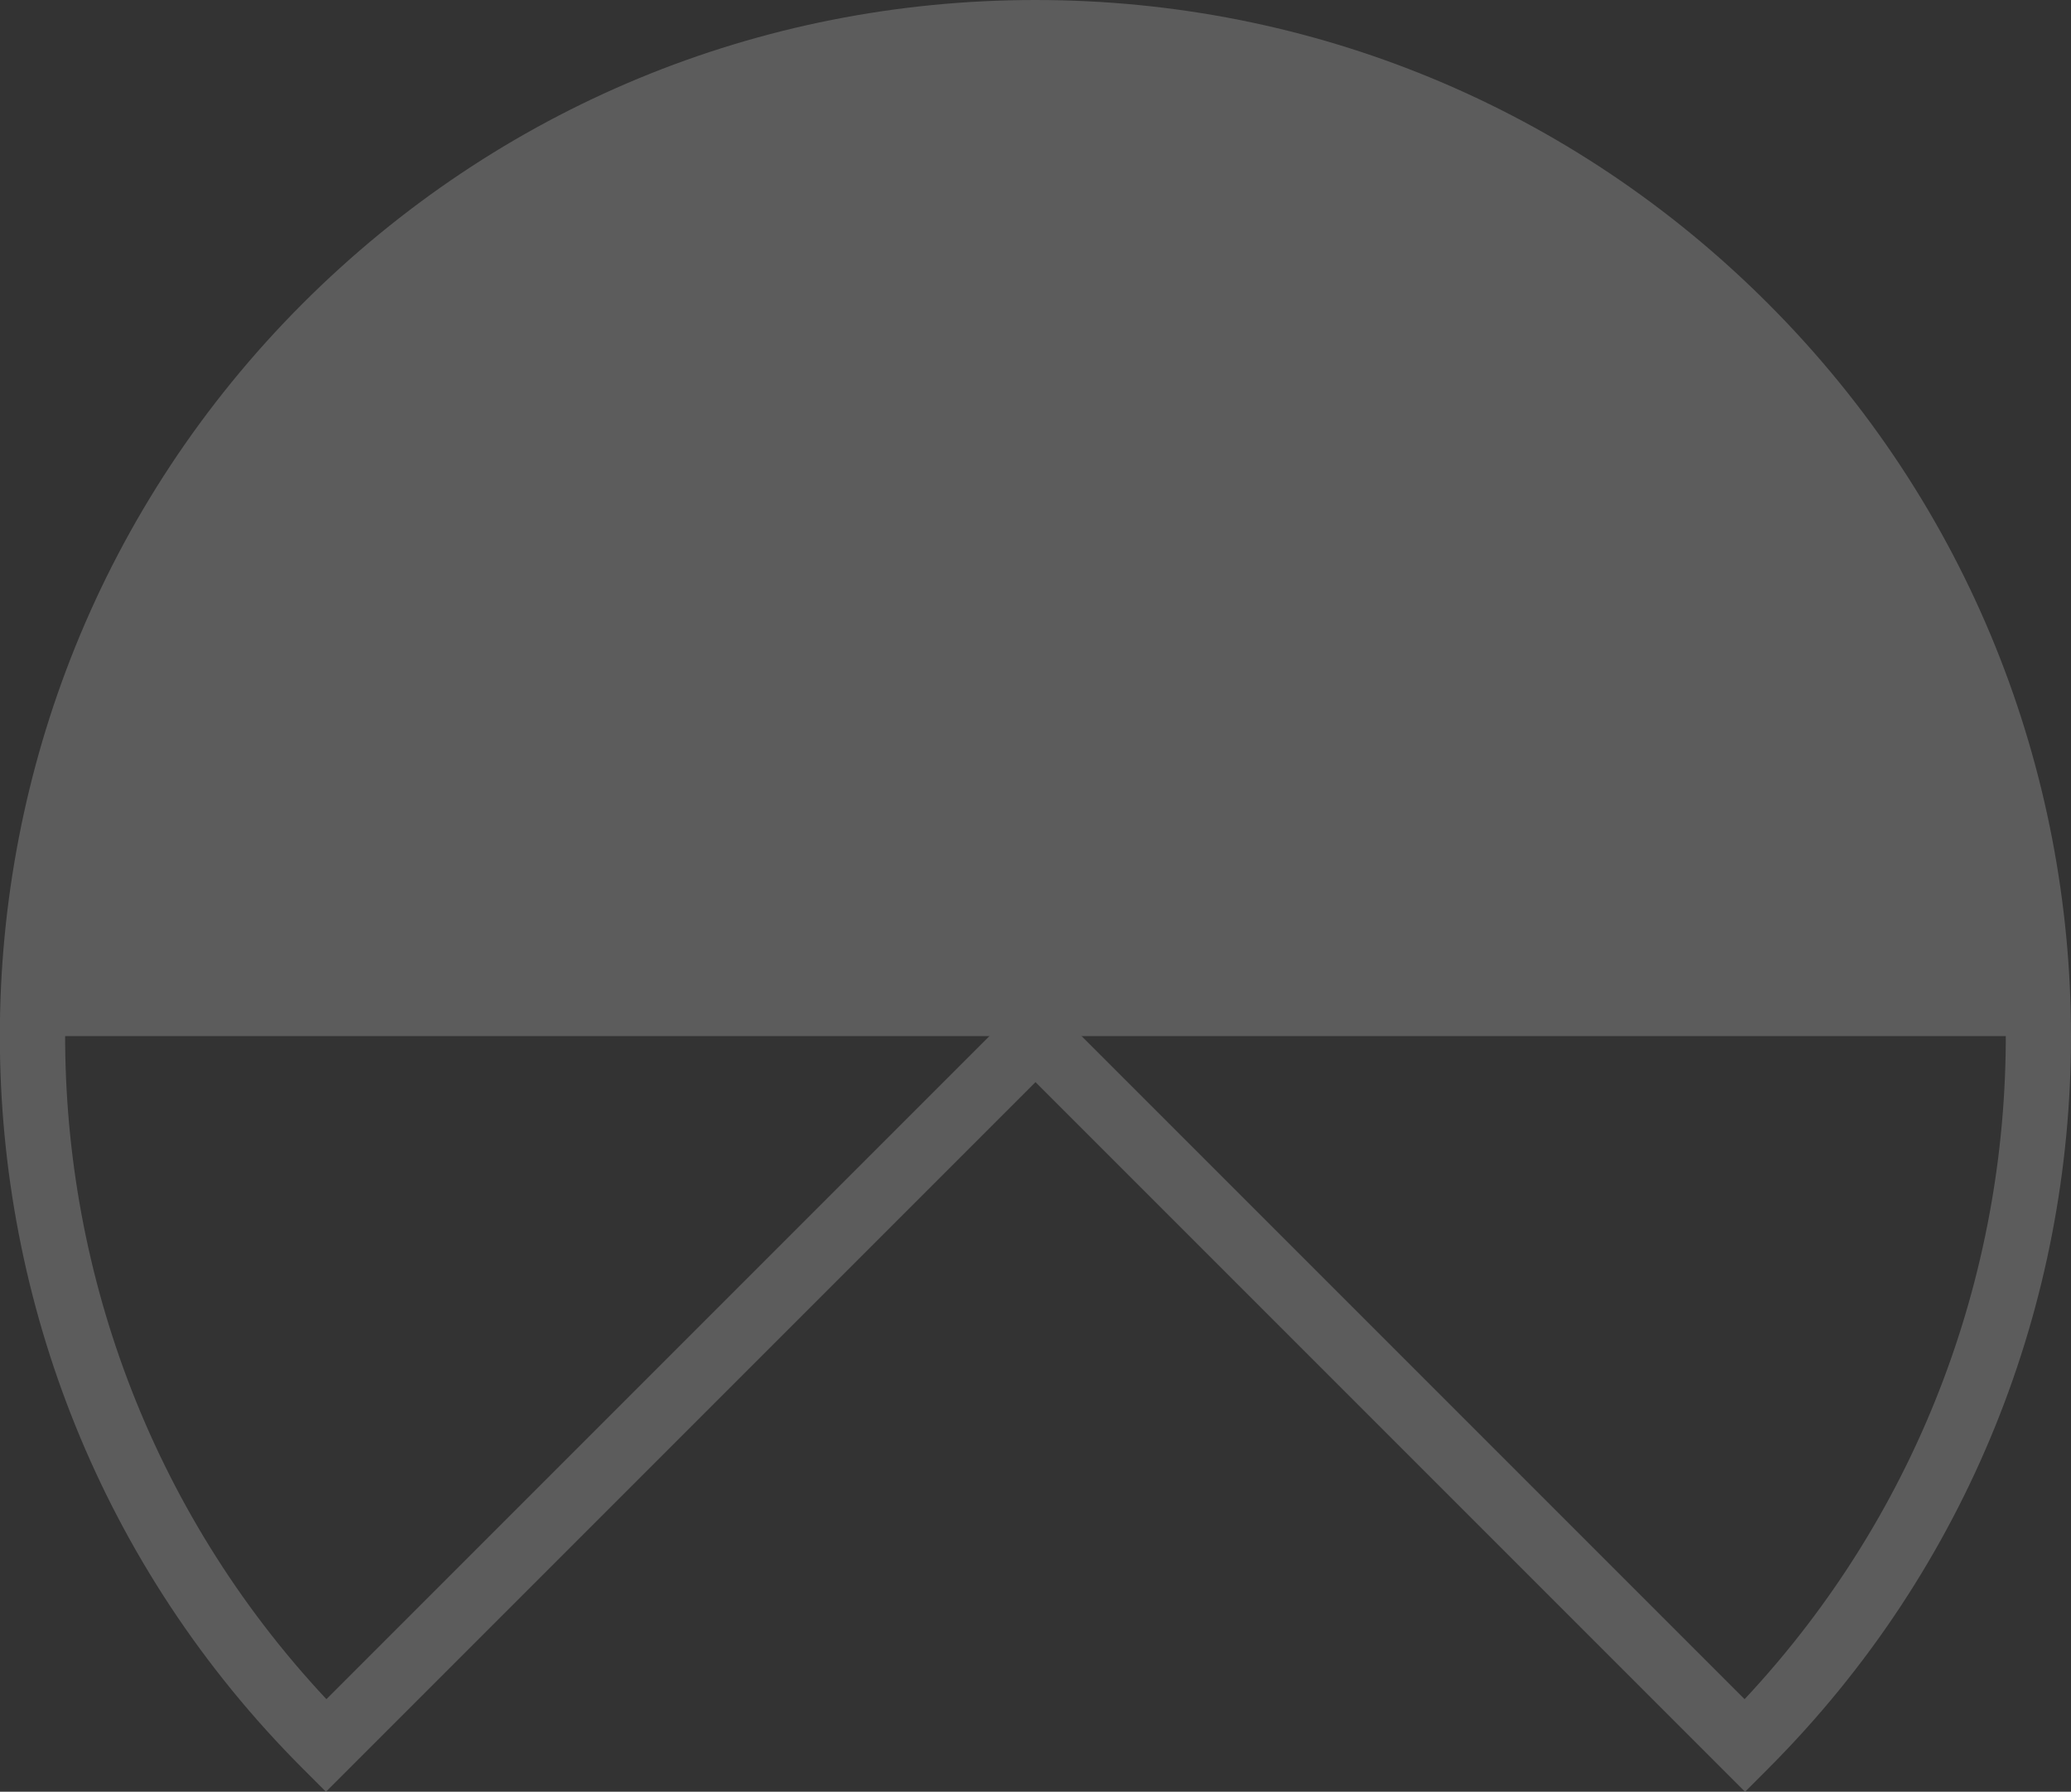 <?xml version="1.0" encoding="UTF-8"?>
<svg id="_レイヤー_2" data-name="レイヤー_2" xmlns="http://www.w3.org/2000/svg" viewBox="0 0 130 112.46">
  <rect x="0" y="0" width="130" height="112.46" fill="#333333" stroke="none"/>
  <defs>
    <style>
      .cls-1 {
        fill: #fff;
      }

      .cls-2 {
        opacity: .2;
      }
    </style>
  </defs>
  <g id="_データ" data-name="データ">
    <g class="cls-2">
      <path class="cls-1" d="M109.54,112.46l-44.54-44.54-44.54,44.54-1.45-1.45c-25.36-25.35-25.36-66.61,0-91.97C31.3,6.76,47.63,0,65,0s33.7,6.76,45.98,19.05c25.36,25.36,25.36,66.61,0,91.97l-1.45,1.45ZM65,4.09c-16.28,0-31.58,6.34-43.09,17.85C-1.37,45.21-1.84,82.79,20.49,106.65l44.51-44.51,44.51,44.51c22.33-23.86,21.85-61.44-1.42-84.71-11.51-11.51-26.81-17.85-43.09-17.85Z"/>
      <path class="cls-1" d="M65,65.03h62.98c0-16.12-6.15-32.24-18.45-44.54-12.3-12.3-28.42-18.45-44.54-18.45-16.12,0-32.24,6.15-44.54,18.45C8.16,32.79,2.02,48.91,2.02,65.03h62.99Z"/>
    </g>
  </g>
</svg>